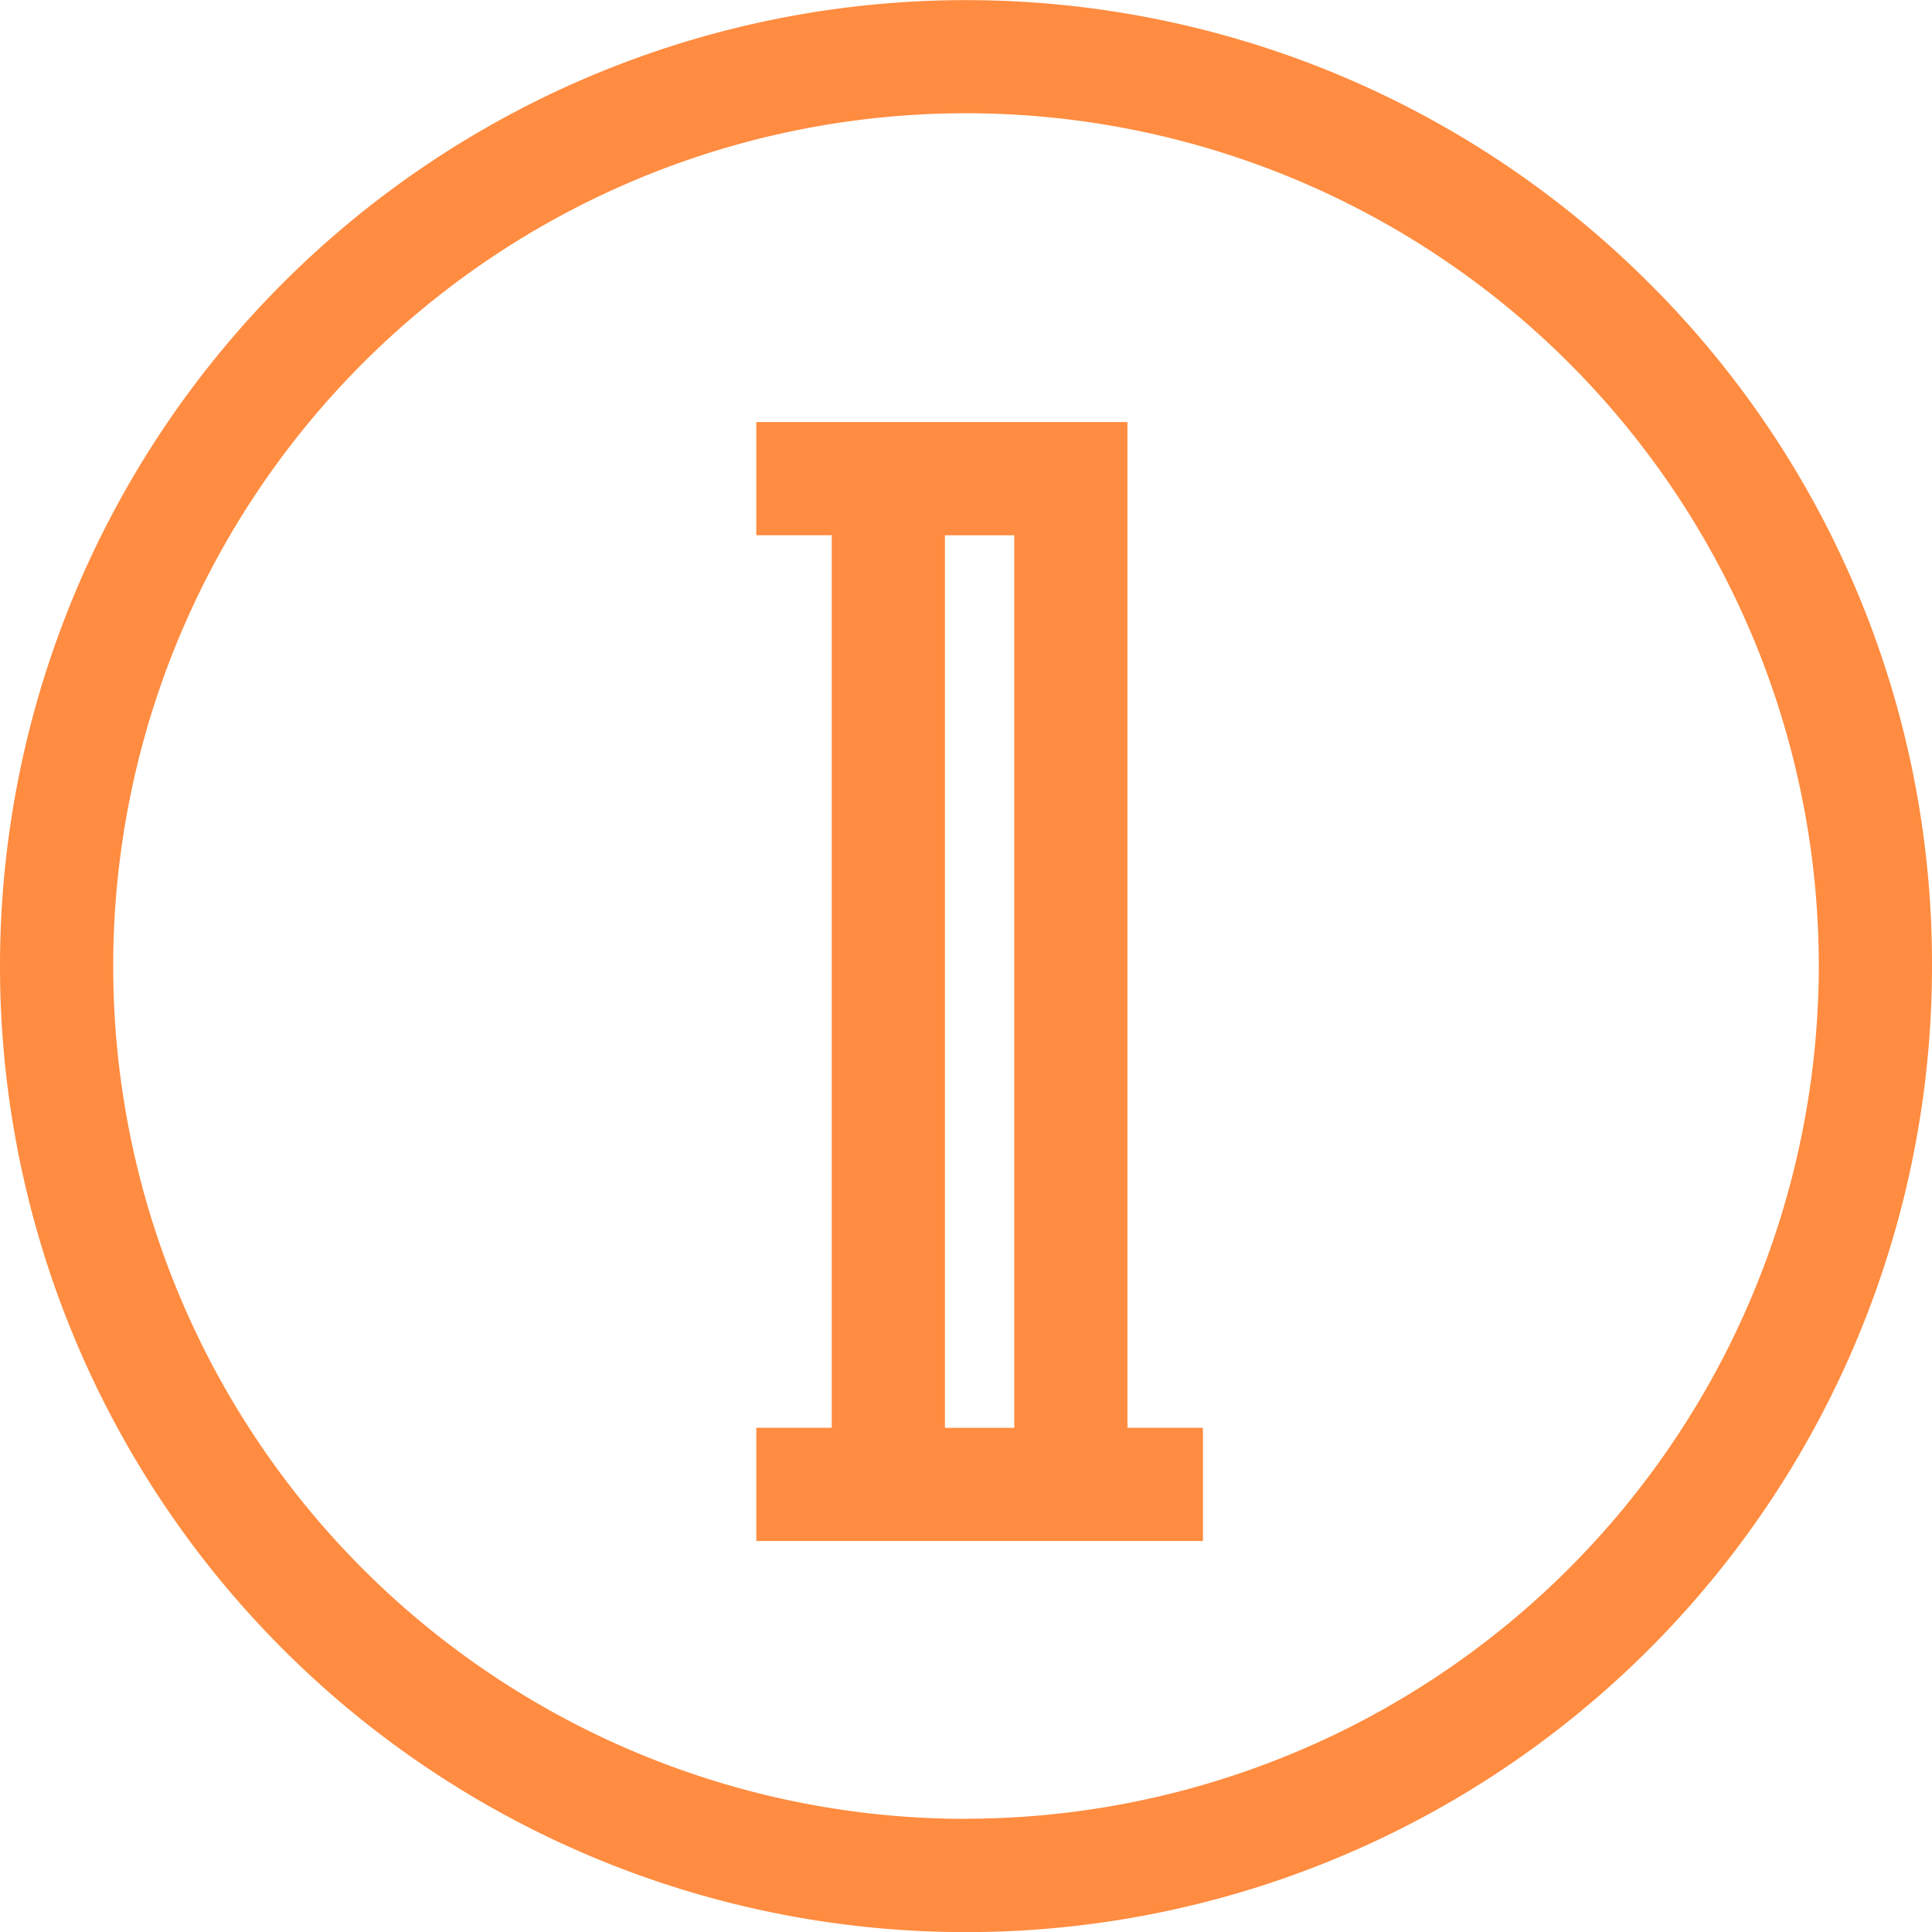 <svg xmlns="http://www.w3.org/2000/svg" width="71" height="71" viewBox="0 0 71 71"><defs><style>.cls-1{fill:#ff8c40;fill-rule:evenodd}</style></defs><path id="Forma_1" data-name="Forma 1" class="cls-1" d="M465.6 338.4a35.5 35.5 0 1 0 10.4 25.1 35.267 35.267 0 0 0-10.4-25.1zm-25.1 56.442a31.34 31.34 0 1 1 31.34-31.342 31.375 31.375 0 0 1-31.34 31.338zm5.933-14.371v-36.96h-13.64v4.159h2.773v32.8h-2.773v4.16h16.414v-4.16h-2.774zm-4.16 0h-2.547v-32.8h2.547v32.8z" transform="translate(-405 -328)"/></svg>